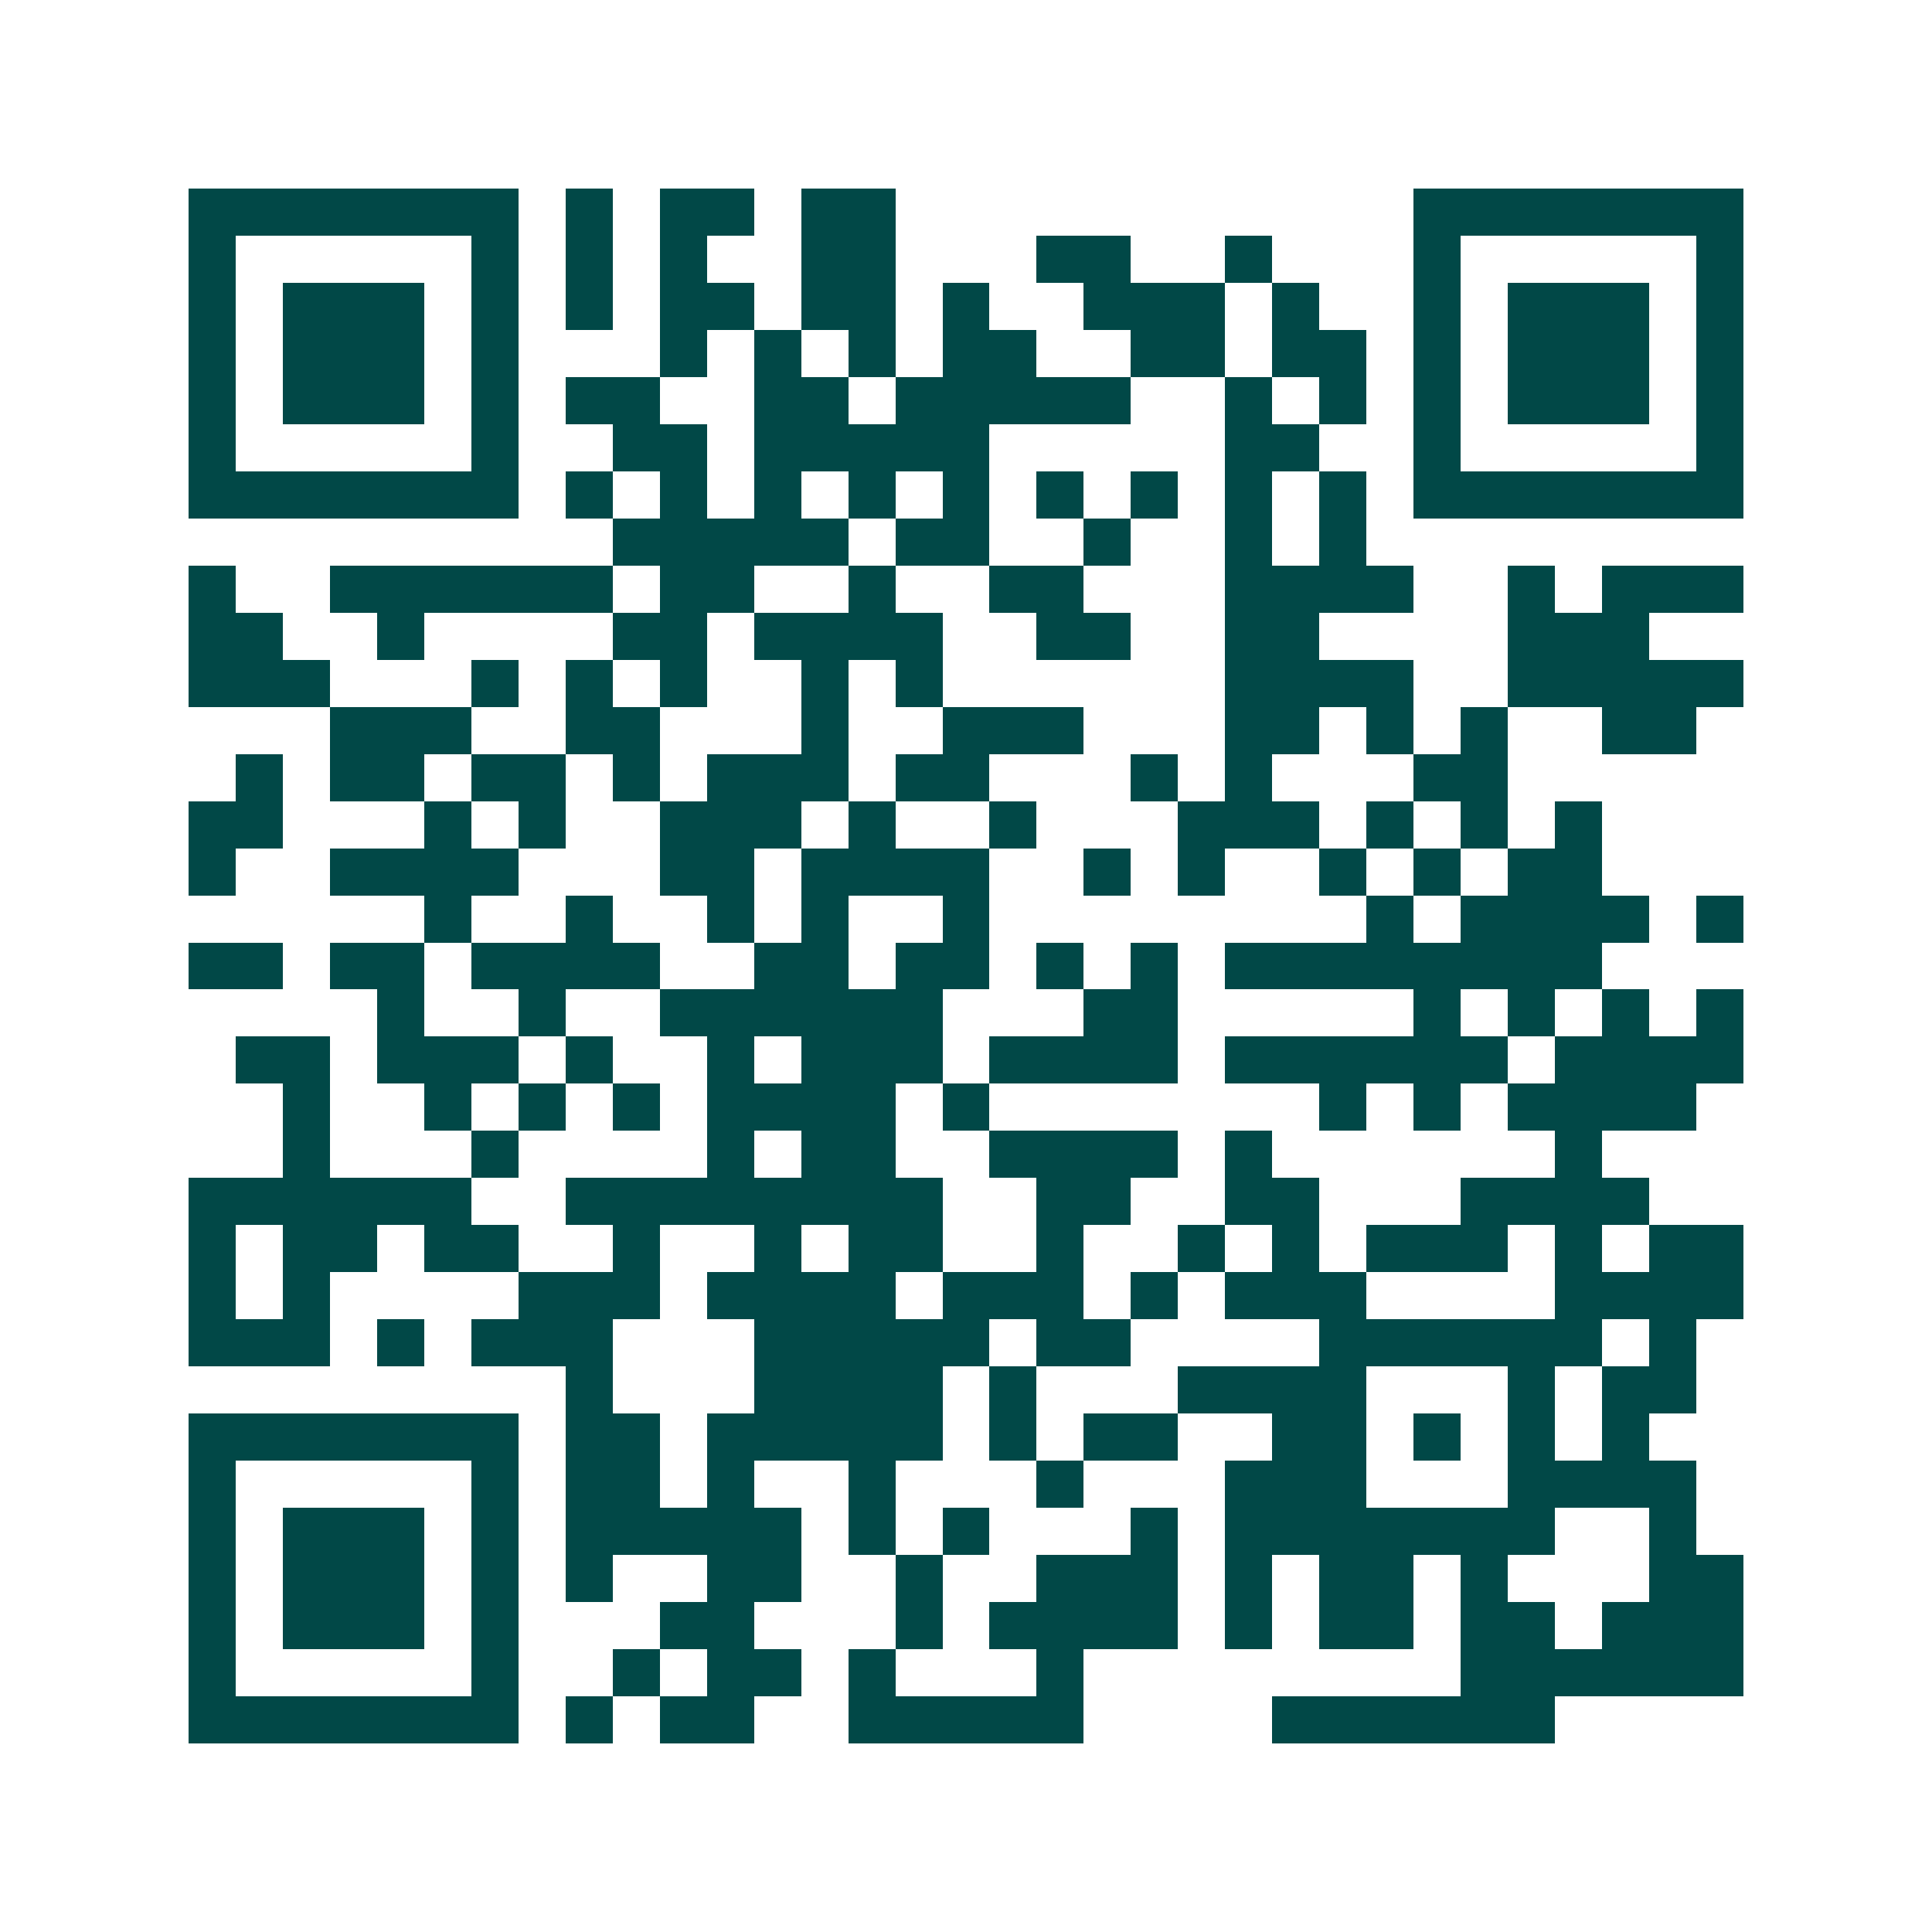 <svg xmlns="http://www.w3.org/2000/svg" width="200" height="200" viewBox="0 0 41 41" shape-rendering="crispEdges"><path fill="#ffffff" d="M0 0h41v41H0z"/><path stroke="#014847" d="M4 4.5h7m1 0h1m1 0h2m1 0h2m11 0h7M4 5.5h1m5 0h1m1 0h1m1 0h1m2 0h2m3 0h2m2 0h1m3 0h1m5 0h1M4 6.5h1m1 0h3m1 0h1m1 0h1m1 0h2m1 0h2m1 0h1m2 0h3m1 0h1m2 0h1m1 0h3m1 0h1M4 7.5h1m1 0h3m1 0h1m3 0h1m1 0h1m1 0h1m1 0h2m2 0h2m1 0h2m1 0h1m1 0h3m1 0h1M4 8.5h1m1 0h3m1 0h1m1 0h2m2 0h2m1 0h5m2 0h1m1 0h1m1 0h1m1 0h3m1 0h1M4 9.5h1m5 0h1m2 0h2m1 0h5m5 0h2m2 0h1m5 0h1M4 10.5h7m1 0h1m1 0h1m1 0h1m1 0h1m1 0h1m1 0h1m1 0h1m1 0h1m1 0h1m1 0h7M13 11.5h5m1 0h2m2 0h1m2 0h1m1 0h1M4 12.5h1m2 0h6m1 0h2m2 0h1m2 0h2m3 0h4m2 0h1m1 0h3M4 13.5h2m2 0h1m4 0h2m1 0h4m2 0h2m2 0h2m4 0h3M4 14.5h3m3 0h1m1 0h1m1 0h1m2 0h1m1 0h1m6 0h4m2 0h5M7 15.5h3m2 0h2m3 0h1m2 0h3m3 0h2m1 0h1m1 0h1m2 0h2M5 16.5h1m1 0h2m1 0h2m1 0h1m1 0h3m1 0h2m3 0h1m1 0h1m3 0h2M4 17.5h2m3 0h1m1 0h1m2 0h3m1 0h1m2 0h1m3 0h3m1 0h1m1 0h1m1 0h1M4 18.5h1m2 0h4m3 0h2m1 0h4m2 0h1m1 0h1m2 0h1m1 0h1m1 0h2M9 19.5h1m2 0h1m2 0h1m1 0h1m2 0h1m8 0h1m1 0h4m1 0h1M4 20.5h2m1 0h2m1 0h4m2 0h2m1 0h2m1 0h1m1 0h1m1 0h8M8 21.5h1m2 0h1m2 0h6m3 0h2m5 0h1m1 0h1m1 0h1m1 0h1M5 22.5h2m1 0h3m1 0h1m2 0h1m1 0h3m1 0h4m1 0h6m1 0h4M6 23.5h1m2 0h1m1 0h1m1 0h1m1 0h4m1 0h1m7 0h1m1 0h1m1 0h4M6 24.5h1m3 0h1m4 0h1m1 0h2m2 0h4m1 0h1m6 0h1M4 25.5h6m2 0h8m2 0h2m2 0h2m3 0h4M4 26.5h1m1 0h2m1 0h2m2 0h1m2 0h1m1 0h2m2 0h1m2 0h1m1 0h1m1 0h3m1 0h1m1 0h2M4 27.5h1m1 0h1m4 0h3m1 0h4m1 0h3m1 0h1m1 0h3m4 0h4M4 28.5h3m1 0h1m1 0h3m3 0h5m1 0h2m4 0h6m1 0h1M12 29.5h1m3 0h4m1 0h1m3 0h4m3 0h1m1 0h2M4 30.5h7m1 0h2m1 0h5m1 0h1m1 0h2m2 0h2m1 0h1m1 0h1m1 0h1M4 31.5h1m5 0h1m1 0h2m1 0h1m2 0h1m3 0h1m3 0h3m3 0h4M4 32.5h1m1 0h3m1 0h1m1 0h5m1 0h1m1 0h1m3 0h1m1 0h7m2 0h1M4 33.5h1m1 0h3m1 0h1m1 0h1m2 0h2m2 0h1m2 0h3m1 0h1m1 0h2m1 0h1m3 0h2M4 34.5h1m1 0h3m1 0h1m3 0h2m3 0h1m1 0h4m1 0h1m1 0h2m1 0h2m1 0h3M4 35.5h1m5 0h1m2 0h1m1 0h2m1 0h1m3 0h1m8 0h6M4 36.5h7m1 0h1m1 0h2m2 0h5m4 0h6"/></svg>
